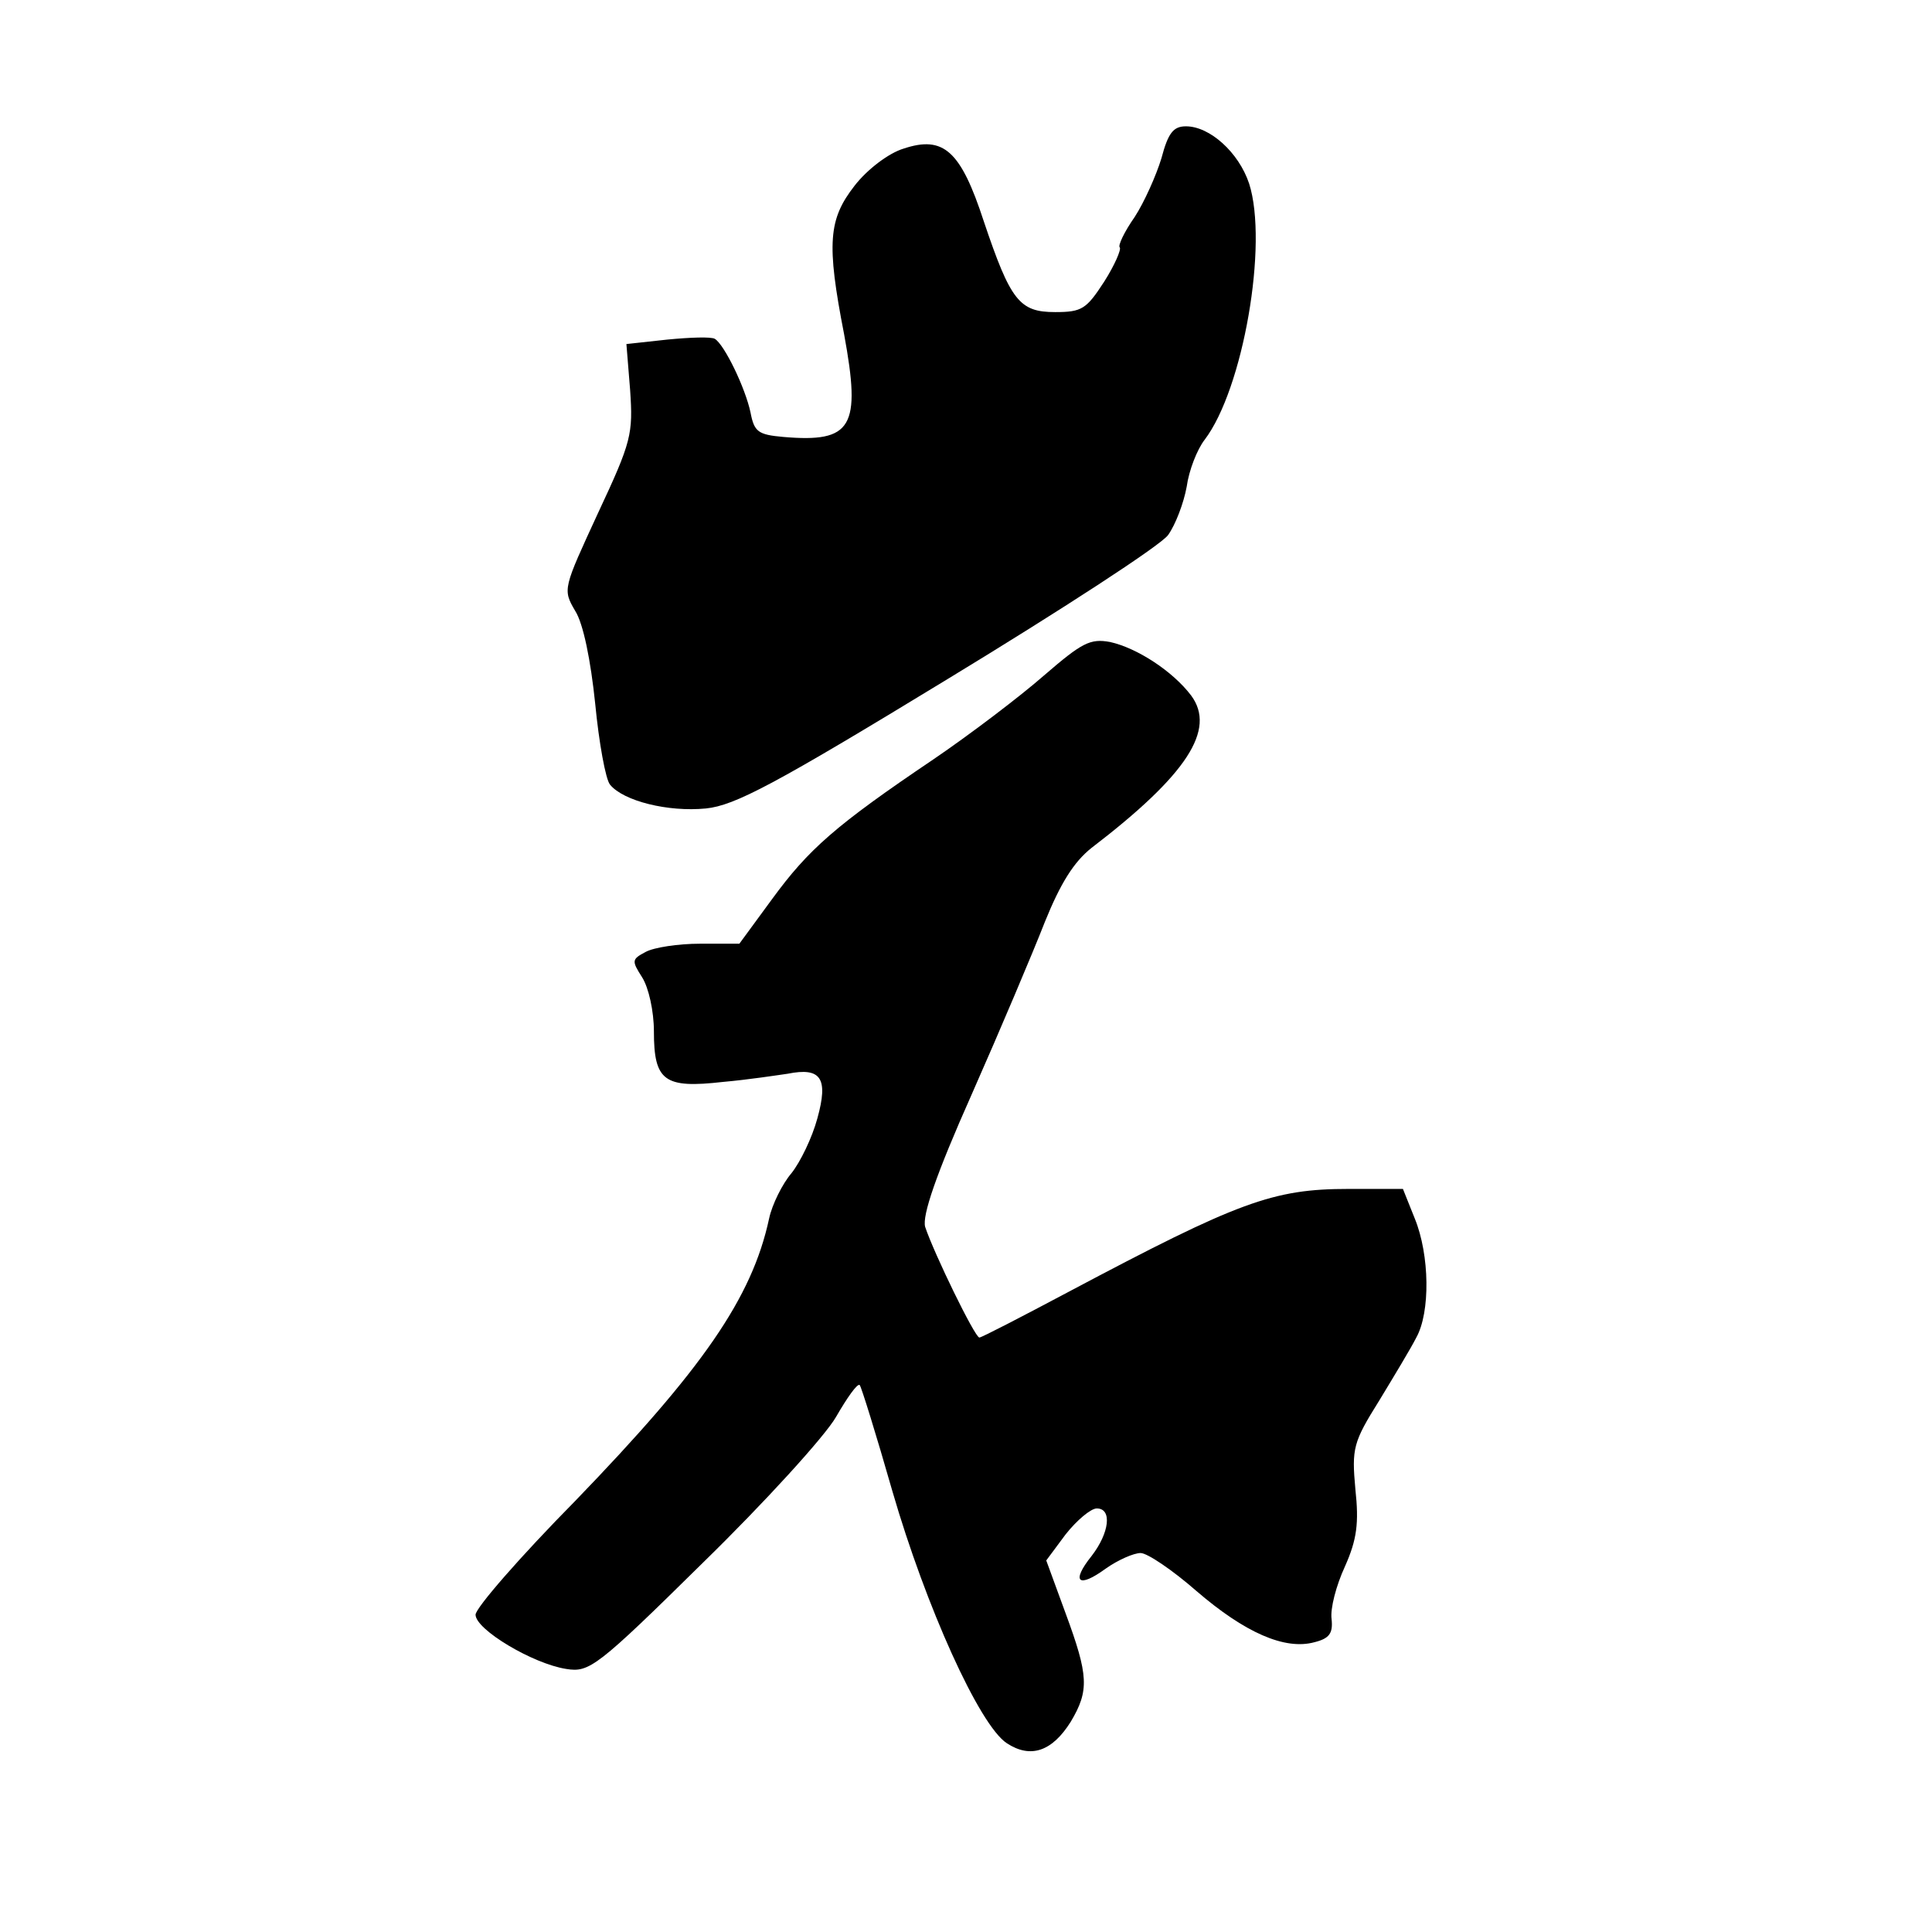 <?xml version="1.0" standalone="no"?>
<!DOCTYPE svg PUBLIC "-//W3C//DTD SVG 20010904//EN"
 "http://www.w3.org/TR/2001/REC-SVG-20010904/DTD/svg10.dtd">
<svg version="1.0" xmlns="http://www.w3.org/2000/svg"
 width="260pt" height="260pt" viewBox="0 0 260 260"
 preserveAspectRatio="xMidYMid meet">
<g transform="translate(0,260) scale(0.1,-0.1)"
fill="#000000" stroke="none">
<path d="M1563 2387 c-7 -23 -23 -59 -36 -79 -14 -20 -23 -39 -20 -41 2 -3 -7
-24 -21 -46 -24 -37 -30 -41 -66 -41 -48 0 -60 15 -96 122 -31 95 -54 116
-108 98 -20 -6 -49 -28 -66 -50 -35 -45 -38 -77 -14 -200 23 -125 11 -146 -82
-138 -34 3 -39 7 -44 33 -7 33 -35 91 -48 99 -5 3 -33 2 -64 -1 l-55 -6 5 -62
c4 -59 2 -69 -43 -165 -47 -102 -48 -103 -31 -132 11 -17 21 -67 27 -125 5
-52 14 -102 20 -109 18 -22 78 -37 129 -32 39 4 92 32 325 174 153 93 287 180
297 194 10 14 21 43 25 65 3 22 14 50 24 63 52 68 86 264 60 345 -14 42 -53
77 -85 77 -17 0 -24 -9 -33 -43z"/>
<path d="M1405 1691 c-32 -28 -99 -79 -149 -113 -132 -89 -168 -121 -217 -188
l-44 -60 -53 0 c-29 0 -62 -5 -73 -11 -19 -10 -19 -12 -5 -34 9 -14 16 -46 16
-73 0 -67 14 -77 93 -68 34 3 73 9 87 11 45 9 55 -6 40 -60 -7 -26 -23 -59
-35 -74 -12 -14 -26 -42 -30 -61 -23 -107 -90 -203 -261 -380 -74 -75 -134
-144 -134 -153 0 -20 77 -66 122 -73 31 -5 41 2 184 143 83 81 164 170 179
196 15 26 29 46 32 43 2 -2 22 -66 44 -143 45 -155 117 -315 154 -339 32 -21
61 -11 86 29 25 42 24 62 -7 146 l-26 71 26 35 c15 19 34 35 42 35 21 0 17
-33 -7 -64 -28 -35 -18 -44 19 -17 17 12 38 21 47 21 9 0 43 -23 75 -51 65
-56 119 -80 159 -69 20 5 25 12 23 31 -2 14 6 45 18 71 16 36 19 58 14 104 -5
55 -3 63 32 119 20 33 43 71 50 85 19 34 18 111 -2 160 l-16 40 -73 0 c-102 0
-148 -17 -376 -138 -64 -34 -118 -62 -121 -62 -6 0 -61 113 -73 149 -4 15 14
69 63 179 38 86 82 190 98 231 21 52 39 81 63 100 128 98 168 159 134 205 -25
33 -73 64 -109 72 -27 5 -38 -1 -89 -45z"/>
</g>
</svg>

